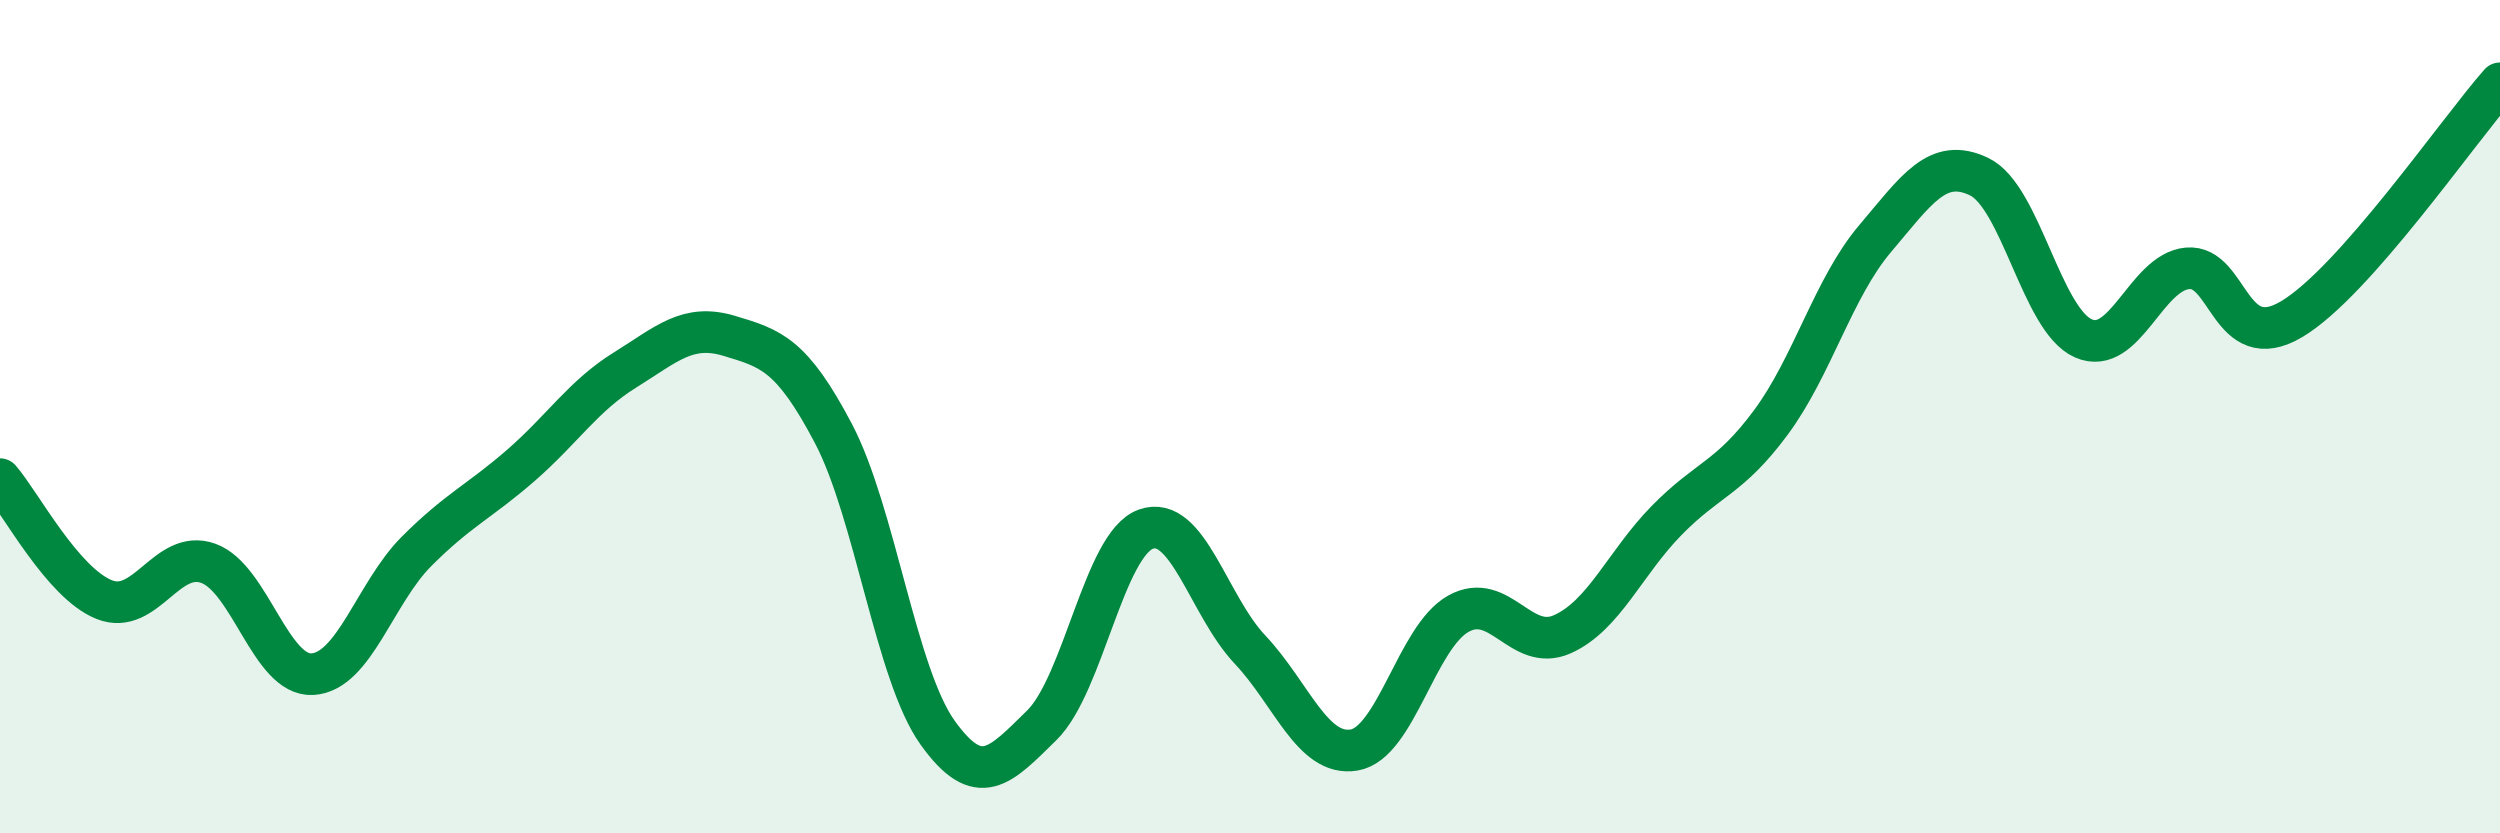 
    <svg width="60" height="20" viewBox="0 0 60 20" xmlns="http://www.w3.org/2000/svg">
      <path
        d="M 0,11.5 C 0.5,12.08 1.5,13.99 2.5,14.39 C 3.5,14.79 4,13.16 5,13.52 C 6,13.88 6.5,16.24 7.5,16.18 C 8.5,16.12 9,14.23 10,13.23 C 11,12.23 11.5,12.04 12.5,11.17 C 13.5,10.3 14,9.5 15,8.88 C 16,8.26 16.5,7.76 17.5,8.06 C 18.5,8.36 19,8.5 20,10.4 C 21,12.3 21.5,16.18 22.5,17.58 C 23.5,18.98 24,18.39 25,17.41 C 26,16.43 26.5,13.06 27.5,12.7 C 28.5,12.34 29,14.53 30,15.59 C 31,16.65 31.5,18.17 32.5,18 C 33.5,17.83 34,15.29 35,14.73 C 36,14.17 36.5,15.67 37.5,15.22 C 38.5,14.77 39,13.51 40,12.49 C 41,11.47 41.5,11.49 42.5,10.14 C 43.5,8.79 44,6.91 45,5.73 C 46,4.55 46.5,3.76 47.5,4.24 C 48.5,4.72 49,7.68 50,8.12 C 51,8.56 51.5,6.53 52.5,6.44 C 53.5,6.35 53.5,8.55 55,7.66 C 56.5,6.77 59,3.13 60,2L60 20L0 20Z"
        fill="#008740"
        opacity="0.1"
        stroke-linecap="round"
        stroke-linejoin="round"
      />
      <path
        d="M 0,11.5 C 0.5,12.08 1.5,13.99 2.5,14.39 C 3.5,14.79 4,13.16 5,13.52 C 6,13.88 6.5,16.24 7.5,16.18 C 8.5,16.12 9,14.23 10,13.23 C 11,12.23 11.5,12.04 12.5,11.17 C 13.5,10.3 14,9.5 15,8.88 C 16,8.26 16.5,7.76 17.5,8.06 C 18.5,8.36 19,8.5 20,10.4 C 21,12.3 21.5,16.18 22.5,17.58 C 23.5,18.98 24,18.39 25,17.41 C 26,16.43 26.5,13.06 27.5,12.7 C 28.5,12.34 29,14.53 30,15.59 C 31,16.65 31.5,18.17 32.5,18 C 33.5,17.83 34,15.29 35,14.73 C 36,14.17 36.5,15.67 37.5,15.22 C 38.5,14.77 39,13.51 40,12.49 C 41,11.47 41.5,11.49 42.5,10.14 C 43.5,8.79 44,6.91 45,5.73 C 46,4.55 46.5,3.76 47.5,4.24 C 48.5,4.72 49,7.68 50,8.12 C 51,8.56 51.5,6.53 52.5,6.44 C 53.5,6.35 53.5,8.55 55,7.66 C 56.5,6.77 59,3.13 60,2"
        stroke="#008740"
        stroke-width="1"
        fill="none"
        stroke-linecap="round"
        stroke-linejoin="round"
      />
    </svg>
  